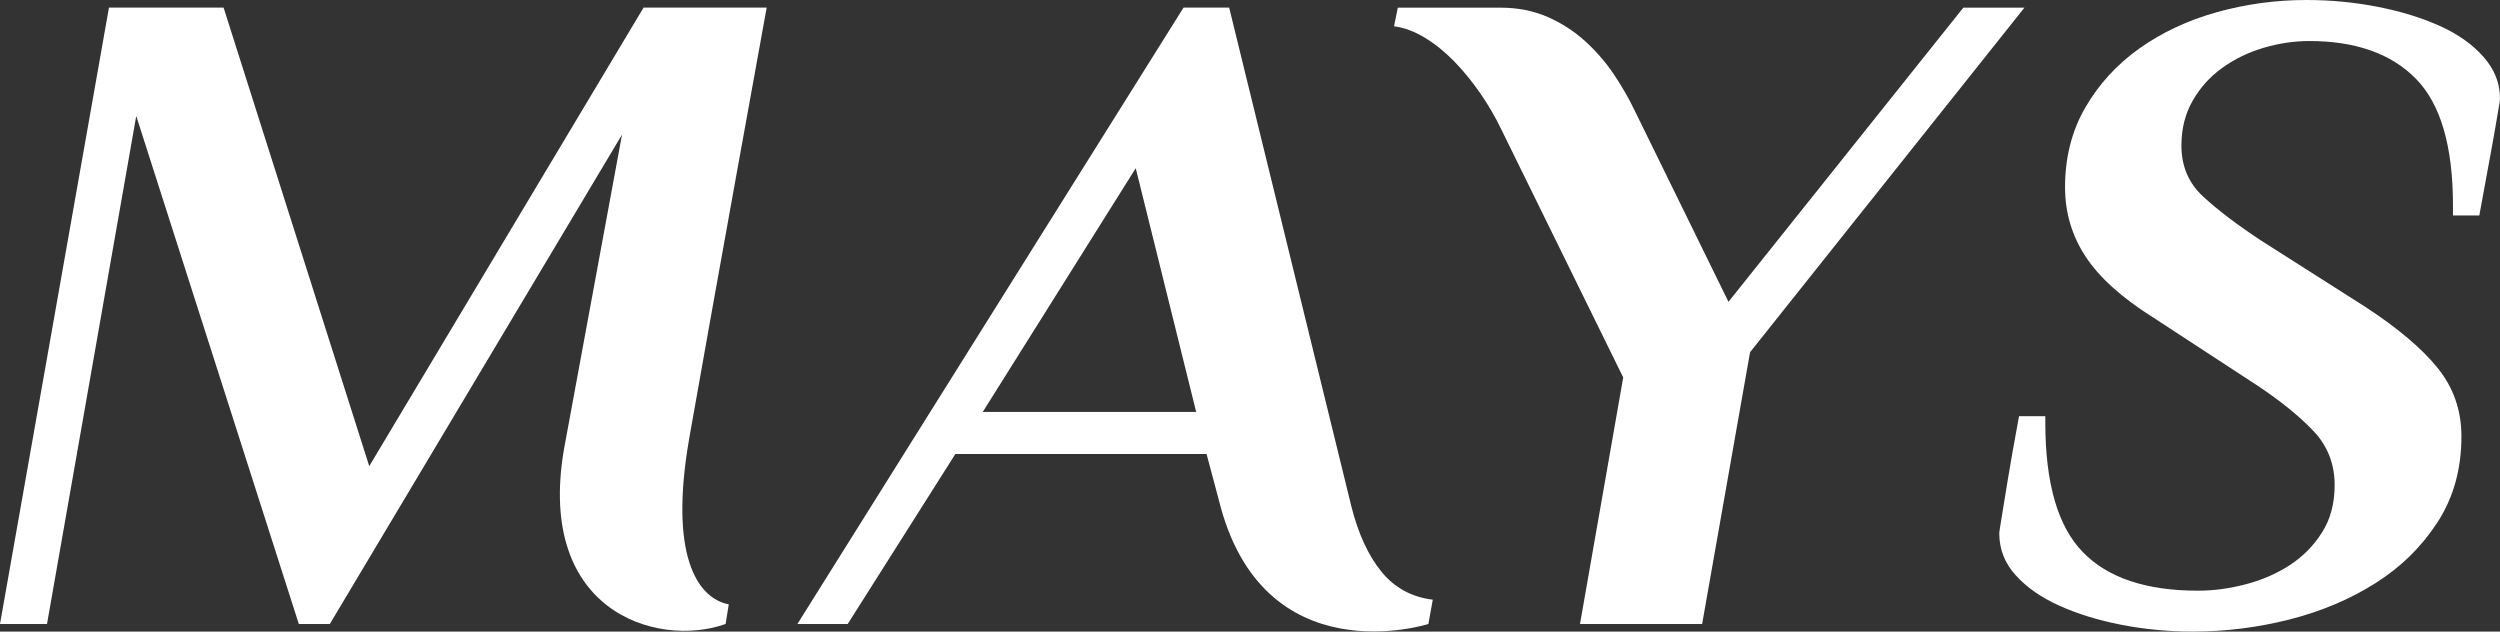 <svg width="95" height="24" viewBox="0 0 95 24" fill="none" xmlns="http://www.w3.org/2000/svg">
<rect x="0" y="0" width="95" height="24" fill="#333333" stroke="none"/>
<g id="logo_new 1" clip-path="url(#clip0_164_4398)">
<g id="Group">
<path id="Vector" d="M26.195 16.632C25.416 21.067 26.478 22.73 27.693 22.966L27.573 23.712C24.954 24.644 20.222 23.222 21.486 16.773L23.637 5.115L12.533 23.712H11.355L5.177 4.407L1.786 23.712H0L4.141 0.288H8.496L14.031 17.714L24.456 0.288H29.134C29.134 0.288 27.095 11.51 26.195 16.632Z" fill="white"/>
<path id="Vector_2" d="M51.351 19.24C51.613 20.28 51.994 21.108 52.494 21.724C52.993 22.339 53.66 22.695 54.446 22.788L54.278 23.712C54.278 23.712 47.96 25.732 46.309 18.975C46.296 18.921 45.849 17.252 45.849 17.252H36.304L32.213 23.712H30.301L44.975 0.288H46.708L51.351 19.24ZM37.344 15.654H45.455L43.158 6.392L37.344 15.654Z" fill="white"/>
<path id="Vector_3" d="M65.682 11.469L74.607 0.291H76.928L66.502 13.385L64.681 23.712H60.04L61.682 14.343L57.042 4.903C56.828 4.455 56.566 4.004 56.257 3.555C55.947 3.106 55.614 2.697 55.258 2.33C54.9 1.964 54.525 1.663 54.133 1.426C53.74 1.19 53.352 1.047 52.973 0.999L53.117 0.291H57.009C57.674 0.291 58.276 0.41 58.813 0.646C59.349 0.882 59.824 1.19 60.241 1.569C60.657 1.949 61.019 2.367 61.329 2.829C61.639 3.291 61.9 3.746 62.114 4.194L65.682 11.469Z" fill="white"/>
<path id="Vector_4" d="M83.324 24C82.395 24 81.49 23.913 80.611 23.742C79.73 23.569 78.945 23.328 78.256 23.016C77.565 22.706 77.011 22.32 76.596 21.858C76.18 21.399 75.973 20.87 75.973 20.27C75.973 20.248 75.977 20.196 75.99 20.113C76.001 20.033 76.031 19.849 76.079 19.561C76.127 19.272 76.199 18.834 76.293 18.249C76.389 17.662 76.531 16.851 76.723 15.815H77.722V16.058C77.722 18.36 78.195 20.001 79.146 20.978C80.094 21.958 81.553 22.446 83.522 22.446C84.115 22.446 84.719 22.366 85.337 22.203C85.954 22.043 86.51 21.8 87.009 21.477C87.506 21.154 87.916 20.74 88.237 20.233C88.558 19.728 88.717 19.127 88.717 18.438C88.717 17.631 88.448 16.947 87.916 16.383C87.382 15.819 86.665 15.238 85.764 14.64L81.852 12.085C80.641 11.326 79.776 10.548 79.255 9.754C78.733 8.961 78.472 8.079 78.472 7.112C78.472 5.985 78.727 4.977 79.239 4.09C79.752 3.204 80.434 2.456 81.291 1.845C82.148 1.236 83.13 0.774 84.237 0.464C85.341 0.156 86.477 0 87.644 0C88.573 0 89.475 0.087 90.356 0.26C91.238 0.434 92.023 0.674 92.714 0.986C93.403 1.296 93.957 1.689 94.373 2.161C94.79 2.634 94.999 3.158 94.999 3.733C94.999 3.778 94.993 3.837 94.982 3.906C94.969 3.975 94.94 4.153 94.892 4.441C94.844 4.73 94.768 5.168 94.661 5.753C94.554 6.34 94.406 7.151 94.214 8.187H93.213V7.808C93.213 5.551 92.742 3.945 91.802 2.991C90.862 2.035 89.51 1.559 87.751 1.559C87.179 1.559 86.601 1.645 86.019 1.816C85.435 1.99 84.911 2.244 84.449 2.577C83.984 2.911 83.609 3.325 83.324 3.822C83.038 4.318 82.894 4.886 82.894 5.532C82.894 6.314 83.167 6.96 83.716 7.465C84.264 7.973 84.99 8.525 85.895 9.124L89.857 11.645C91.094 12.451 92.018 13.227 92.624 13.975C93.231 14.723 93.534 15.592 93.534 16.582C93.534 17.827 93.231 18.913 92.624 19.847C92.018 20.781 91.231 21.551 90.267 22.16C89.303 22.771 88.215 23.23 87 23.541C85.788 23.846 84.56 24 83.324 24Z" fill="white"/>
</g>
</g>
<defs>
<clipPath id="clip0_164_4398">
<rect width="95" height="24" fill="white"/>
</clipPath>
</defs>
</svg>
